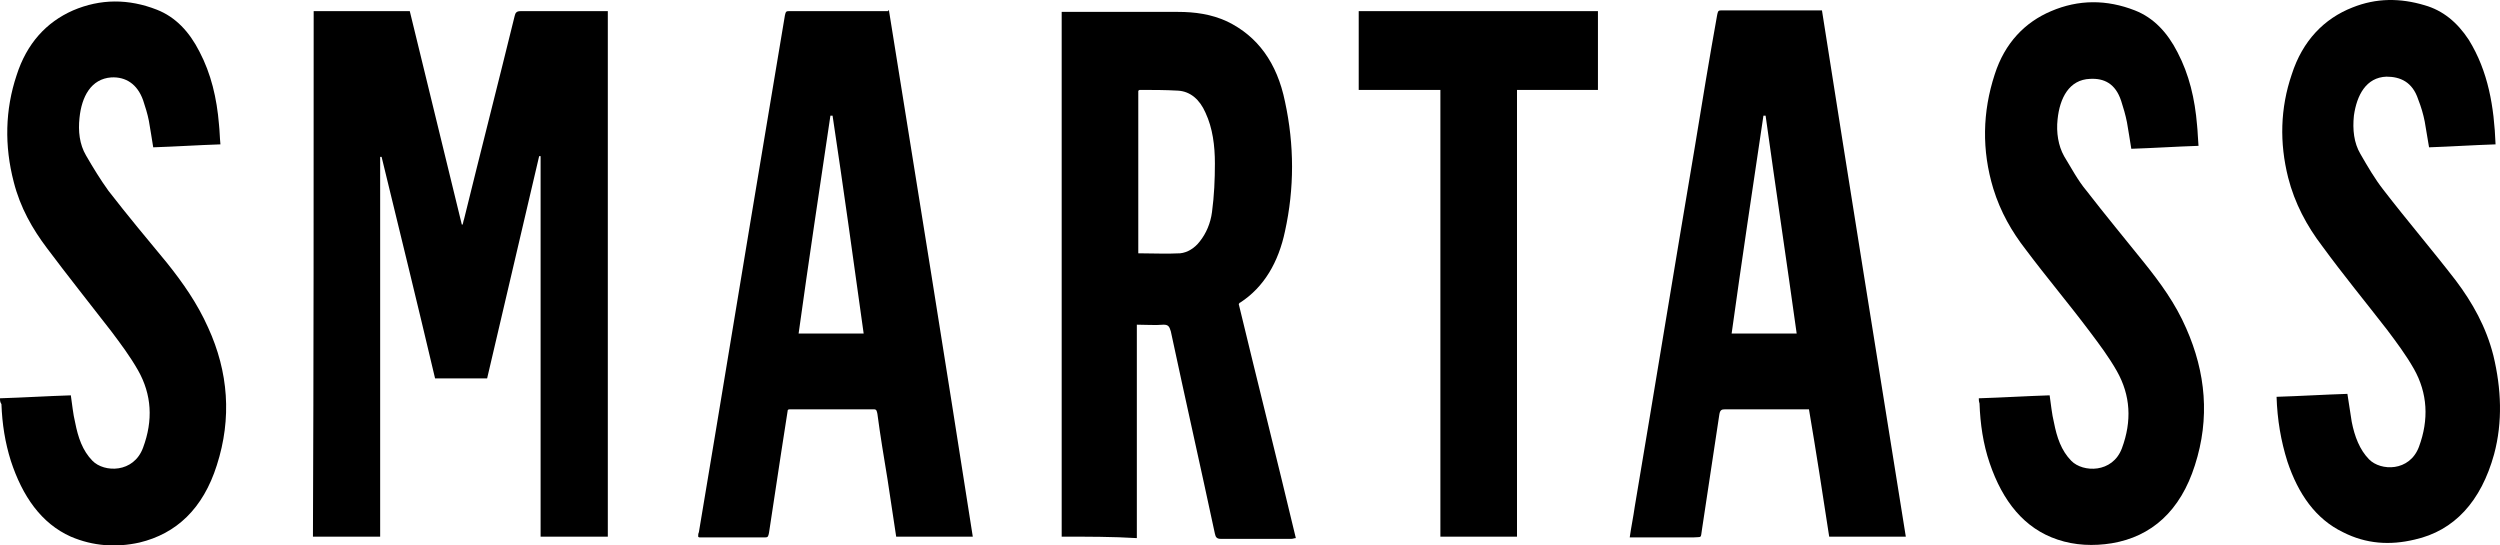 <svg width="220" height="48" viewBox="0 0 220 48" fill="none" xmlns="http://www.w3.org/2000/svg">
<path d="M27.603 0.982C30.401 0.982 33.199 0.982 36.061 0.982C37.588 7.264 39.114 13.482 40.641 19.764H40.704C40.768 19.634 40.768 19.44 40.831 19.311C42.294 13.352 43.821 7.394 45.283 1.435C45.347 1.112 45.474 0.982 45.792 0.982C48.209 0.982 50.626 0.982 53.106 0.982C53.233 0.982 53.36 0.982 53.488 0.982C53.488 16.396 53.488 31.81 53.488 47.225C51.516 47.225 49.544 47.225 47.573 47.225C47.573 36.085 47.573 24.881 47.573 13.741C47.509 13.741 47.509 13.741 47.446 13.741C45.919 20.282 44.393 26.759 42.867 33.3C41.34 33.3 39.814 33.3 38.287 33.3C36.761 26.823 35.171 20.347 33.581 13.806C33.517 13.806 33.517 13.806 33.454 13.806C33.454 24.945 33.454 36.02 33.454 47.225C31.482 47.225 29.511 47.225 27.539 47.225C27.603 31.81 27.603 16.396 27.603 0.982Z" fill="black"/>
<path d="M93.428 47.225C93.428 31.81 93.428 16.461 93.428 1.047C93.555 1.047 93.682 1.047 93.809 1.047C97.117 1.047 100.36 1.047 103.667 1.047C105.13 1.047 106.593 1.241 107.992 1.889C110.663 3.184 112.38 5.516 113.08 8.948C113.907 12.769 113.907 16.59 113.08 20.347C112.508 23.067 111.236 25.269 109.137 26.629C109.073 26.629 109.073 26.694 109.01 26.759C110.663 33.624 112.38 40.424 114.034 47.354C113.907 47.354 113.78 47.419 113.652 47.419C111.554 47.419 109.518 47.419 107.42 47.419C107.102 47.419 106.974 47.289 106.911 46.965C105.639 41.007 104.303 35.113 103.031 29.155C102.904 28.702 102.777 28.572 102.395 28.572C101.632 28.637 100.869 28.572 100.042 28.572C100.042 34.854 100.042 41.072 100.042 47.354C97.943 47.225 95.717 47.225 93.428 47.225ZM100.169 22.29C101.441 22.29 102.65 22.355 103.858 22.29C104.494 22.225 105.13 21.837 105.575 21.254C106.148 20.541 106.529 19.634 106.656 18.663C106.847 17.238 106.911 15.813 106.911 14.388C106.911 12.834 106.72 11.28 106.084 9.92C105.575 8.754 104.748 8.041 103.667 7.977C102.522 7.912 101.441 7.912 100.296 7.912C100.233 7.912 100.233 7.977 100.169 7.977C100.169 12.704 100.169 17.497 100.169 22.29Z" fill="black"/>
<path d="M78.228 0.917C80.708 16.331 83.189 31.746 85.605 47.224C83.316 47.224 81.09 47.224 78.864 47.224C78.609 45.541 78.355 43.857 78.101 42.173C77.783 40.23 77.465 38.352 77.21 36.409C77.147 36.15 77.147 36.02 76.892 36.02C74.412 36.02 71.995 36.02 69.515 36.02C69.451 36.02 69.387 36.02 69.324 36.085C69.133 37.315 68.942 38.546 68.751 39.776C68.37 42.173 68.052 44.504 67.67 46.901C67.607 47.16 67.607 47.289 67.352 47.289C65.444 47.289 63.473 47.289 61.565 47.289C61.501 47.289 61.501 47.289 61.438 47.224C61.438 47.095 61.438 46.965 61.501 46.836C63.536 34.725 65.508 22.614 67.543 10.502C68.052 7.458 68.561 4.415 69.069 1.371C69.133 1.111 69.133 0.982 69.387 0.982C72.313 0.982 75.239 0.982 78.164 0.982C78.1 0.917 78.164 0.917 78.228 0.917ZM76.002 29.349C75.111 22.937 74.221 16.526 73.267 10.179C73.203 10.179 73.14 10.179 73.076 10.179C72.122 16.59 71.168 22.937 70.278 29.349C72.249 29.349 74.094 29.349 76.002 29.349Z" fill="black"/>
<path d="M167.711 47.224C165.421 47.224 163.195 47.224 160.969 47.224C160.397 43.468 159.825 39.776 159.189 36.02C159.061 36.02 158.934 36.02 158.807 36.02C156.454 36.02 154.101 36.02 151.811 36.02C151.493 36.02 151.366 36.085 151.302 36.474C150.794 39.841 150.285 43.209 149.776 46.577C149.649 47.419 149.776 47.224 149.076 47.289C147.359 47.289 145.642 47.289 143.861 47.289C143.734 47.289 143.607 47.289 143.416 47.289C143.543 46.383 143.734 45.476 143.861 44.569C145.642 34.012 147.359 23.456 149.14 12.964C149.776 9.078 150.412 5.192 151.112 1.306C151.175 1.047 151.175 0.917 151.43 0.917C154.355 0.917 157.344 0.917 160.333 0.917C162.75 16.331 165.231 31.746 167.711 47.224ZM155.373 10.179C155.309 10.179 155.246 10.179 155.182 10.179C154.228 16.59 153.274 22.937 152.384 29.349C154.292 29.349 156.2 29.349 158.107 29.349C157.217 22.937 156.263 16.59 155.373 10.179Z" fill="black"/>
<path d="M0 35.049C2.099 34.984 4.198 34.854 6.233 34.79C6.36 35.632 6.424 36.409 6.614 37.186C6.869 38.481 7.25 39.647 8.141 40.554C9.158 41.59 11.766 41.655 12.593 39.388C13.483 36.992 13.356 34.725 12.148 32.588C11.448 31.357 10.621 30.256 9.794 29.155C7.886 26.694 5.978 24.298 4.134 21.837C2.862 20.153 1.781 18.274 1.208 16.008C0.382 12.834 0.445 9.661 1.463 6.617C2.353 3.832 4.07 1.953 6.424 0.917C8.84 -0.119 11.321 -0.119 13.801 0.852C15.455 1.5 16.663 2.795 17.553 4.544C18.571 6.487 19.08 8.624 19.271 10.956C19.334 11.539 19.334 12.057 19.398 12.704C17.426 12.769 15.455 12.899 13.483 12.964C13.356 12.122 13.229 11.409 13.101 10.632C12.974 9.984 12.784 9.401 12.593 8.819C12.084 7.394 11.066 6.746 9.794 6.811C8.014 6.94 7.187 8.495 6.996 10.373C6.869 11.539 6.996 12.704 7.568 13.676C8.204 14.777 8.84 15.813 9.54 16.785C11.194 18.922 12.974 21.059 14.691 23.132C16.091 24.88 17.363 26.694 18.317 28.831C20.097 32.717 20.415 36.797 19.08 40.942C17.871 44.764 15.518 46.965 12.275 47.743C10.239 48.196 8.204 48.066 6.233 47.225C3.625 46.059 1.972 43.663 0.954 40.554C0.445 38.935 0.191 37.315 0.127 35.567C7.76171e-06 35.373 0 35.243 0 35.049Z" fill="black"/>
<path d="M174.135 35.049C176.234 34.984 178.332 34.854 180.368 34.789C180.495 35.632 180.558 36.409 180.749 37.186C181.003 38.481 181.385 39.647 182.275 40.554C183.293 41.59 185.901 41.655 186.727 39.453C187.618 37.056 187.491 34.79 186.282 32.652C185.583 31.422 184.756 30.321 183.929 29.22C182.085 26.759 180.113 24.427 178.269 21.966C177.06 20.412 176.043 18.663 175.407 16.59C174.389 13.223 174.453 9.855 175.534 6.552C176.424 3.767 178.205 1.953 180.495 0.982C182.911 -0.054 185.392 -0.054 187.872 0.917C189.526 1.565 190.734 2.86 191.625 4.609C192.642 6.552 193.151 8.689 193.342 11.021C193.405 11.604 193.405 12.122 193.469 12.834C191.497 12.899 189.526 13.028 187.554 13.093C187.427 12.251 187.3 11.539 187.173 10.761C187.045 10.114 186.855 9.466 186.664 8.883C186.155 7.329 185.137 6.876 183.929 6.94C182.085 7.005 181.258 8.624 181.067 10.502C180.94 11.668 181.131 12.834 181.639 13.741C182.275 14.777 182.848 15.878 183.611 16.785C185.265 18.922 186.982 20.994 188.699 23.132C190.098 24.88 191.434 26.694 192.388 28.896C194.105 32.782 194.487 36.797 193.151 40.942C191.879 44.958 189.335 47.224 185.837 47.807C184.247 48.066 182.593 48.002 181.067 47.484C178.142 46.512 176.234 44.116 175.089 40.748C174.516 39.064 174.262 37.315 174.198 35.502C174.135 35.308 174.135 35.178 174.135 35.049Z" fill="black"/>
<path d="M219.609 12.704C217.637 12.769 215.665 12.899 213.757 12.964C213.63 12.186 213.503 11.409 213.376 10.697C213.249 10.049 213.058 9.401 212.803 8.754C212.295 7.199 211.213 6.746 210.005 6.746C208.224 6.811 207.397 8.365 207.143 10.179C207.016 11.409 207.143 12.575 207.715 13.546C208.351 14.648 208.987 15.748 209.751 16.72C211.849 19.44 214.012 21.966 216.111 24.686C217.573 26.629 218.782 28.766 219.418 31.292C220.117 34.207 220.244 37.121 219.481 39.971C218.337 44.116 215.983 46.706 212.485 47.484C210.323 48.002 208.224 47.872 206.189 46.836C203.772 45.67 202.246 43.468 201.292 40.618C200.719 38.805 200.401 36.927 200.338 34.919C202.437 34.854 204.535 34.725 206.571 34.66C206.698 35.502 206.825 36.344 206.952 37.121C207.207 38.416 207.652 39.582 208.479 40.424C209.496 41.46 212.04 41.525 212.867 39.323C213.757 36.927 213.63 34.595 212.422 32.458C211.722 31.227 210.895 30.127 210.069 29.026C208.161 26.564 206.189 24.168 204.345 21.642C203.009 19.893 201.928 17.886 201.355 15.619C200.592 12.575 200.656 9.531 201.673 6.552C202.627 3.573 204.535 1.63 207.016 0.658C209.115 -0.184 211.213 -0.184 213.376 0.464C214.966 0.917 216.238 1.953 217.255 3.508C218.973 6.293 219.481 9.402 219.609 12.704Z" fill="black"/>
<path d="M140.619 0.982C140.619 3.314 140.619 5.58 140.619 7.912C138.266 7.912 135.912 7.912 133.496 7.912C133.496 21.059 133.496 34.142 133.496 47.225C131.27 47.225 129.044 47.225 126.754 47.225C126.754 34.142 126.754 21.059 126.754 7.912C124.337 7.912 121.984 7.912 119.567 7.912C119.567 5.58 119.567 3.314 119.567 0.982C126.563 0.982 133.559 0.982 140.619 0.982Z" fill="black"/>
</svg>
